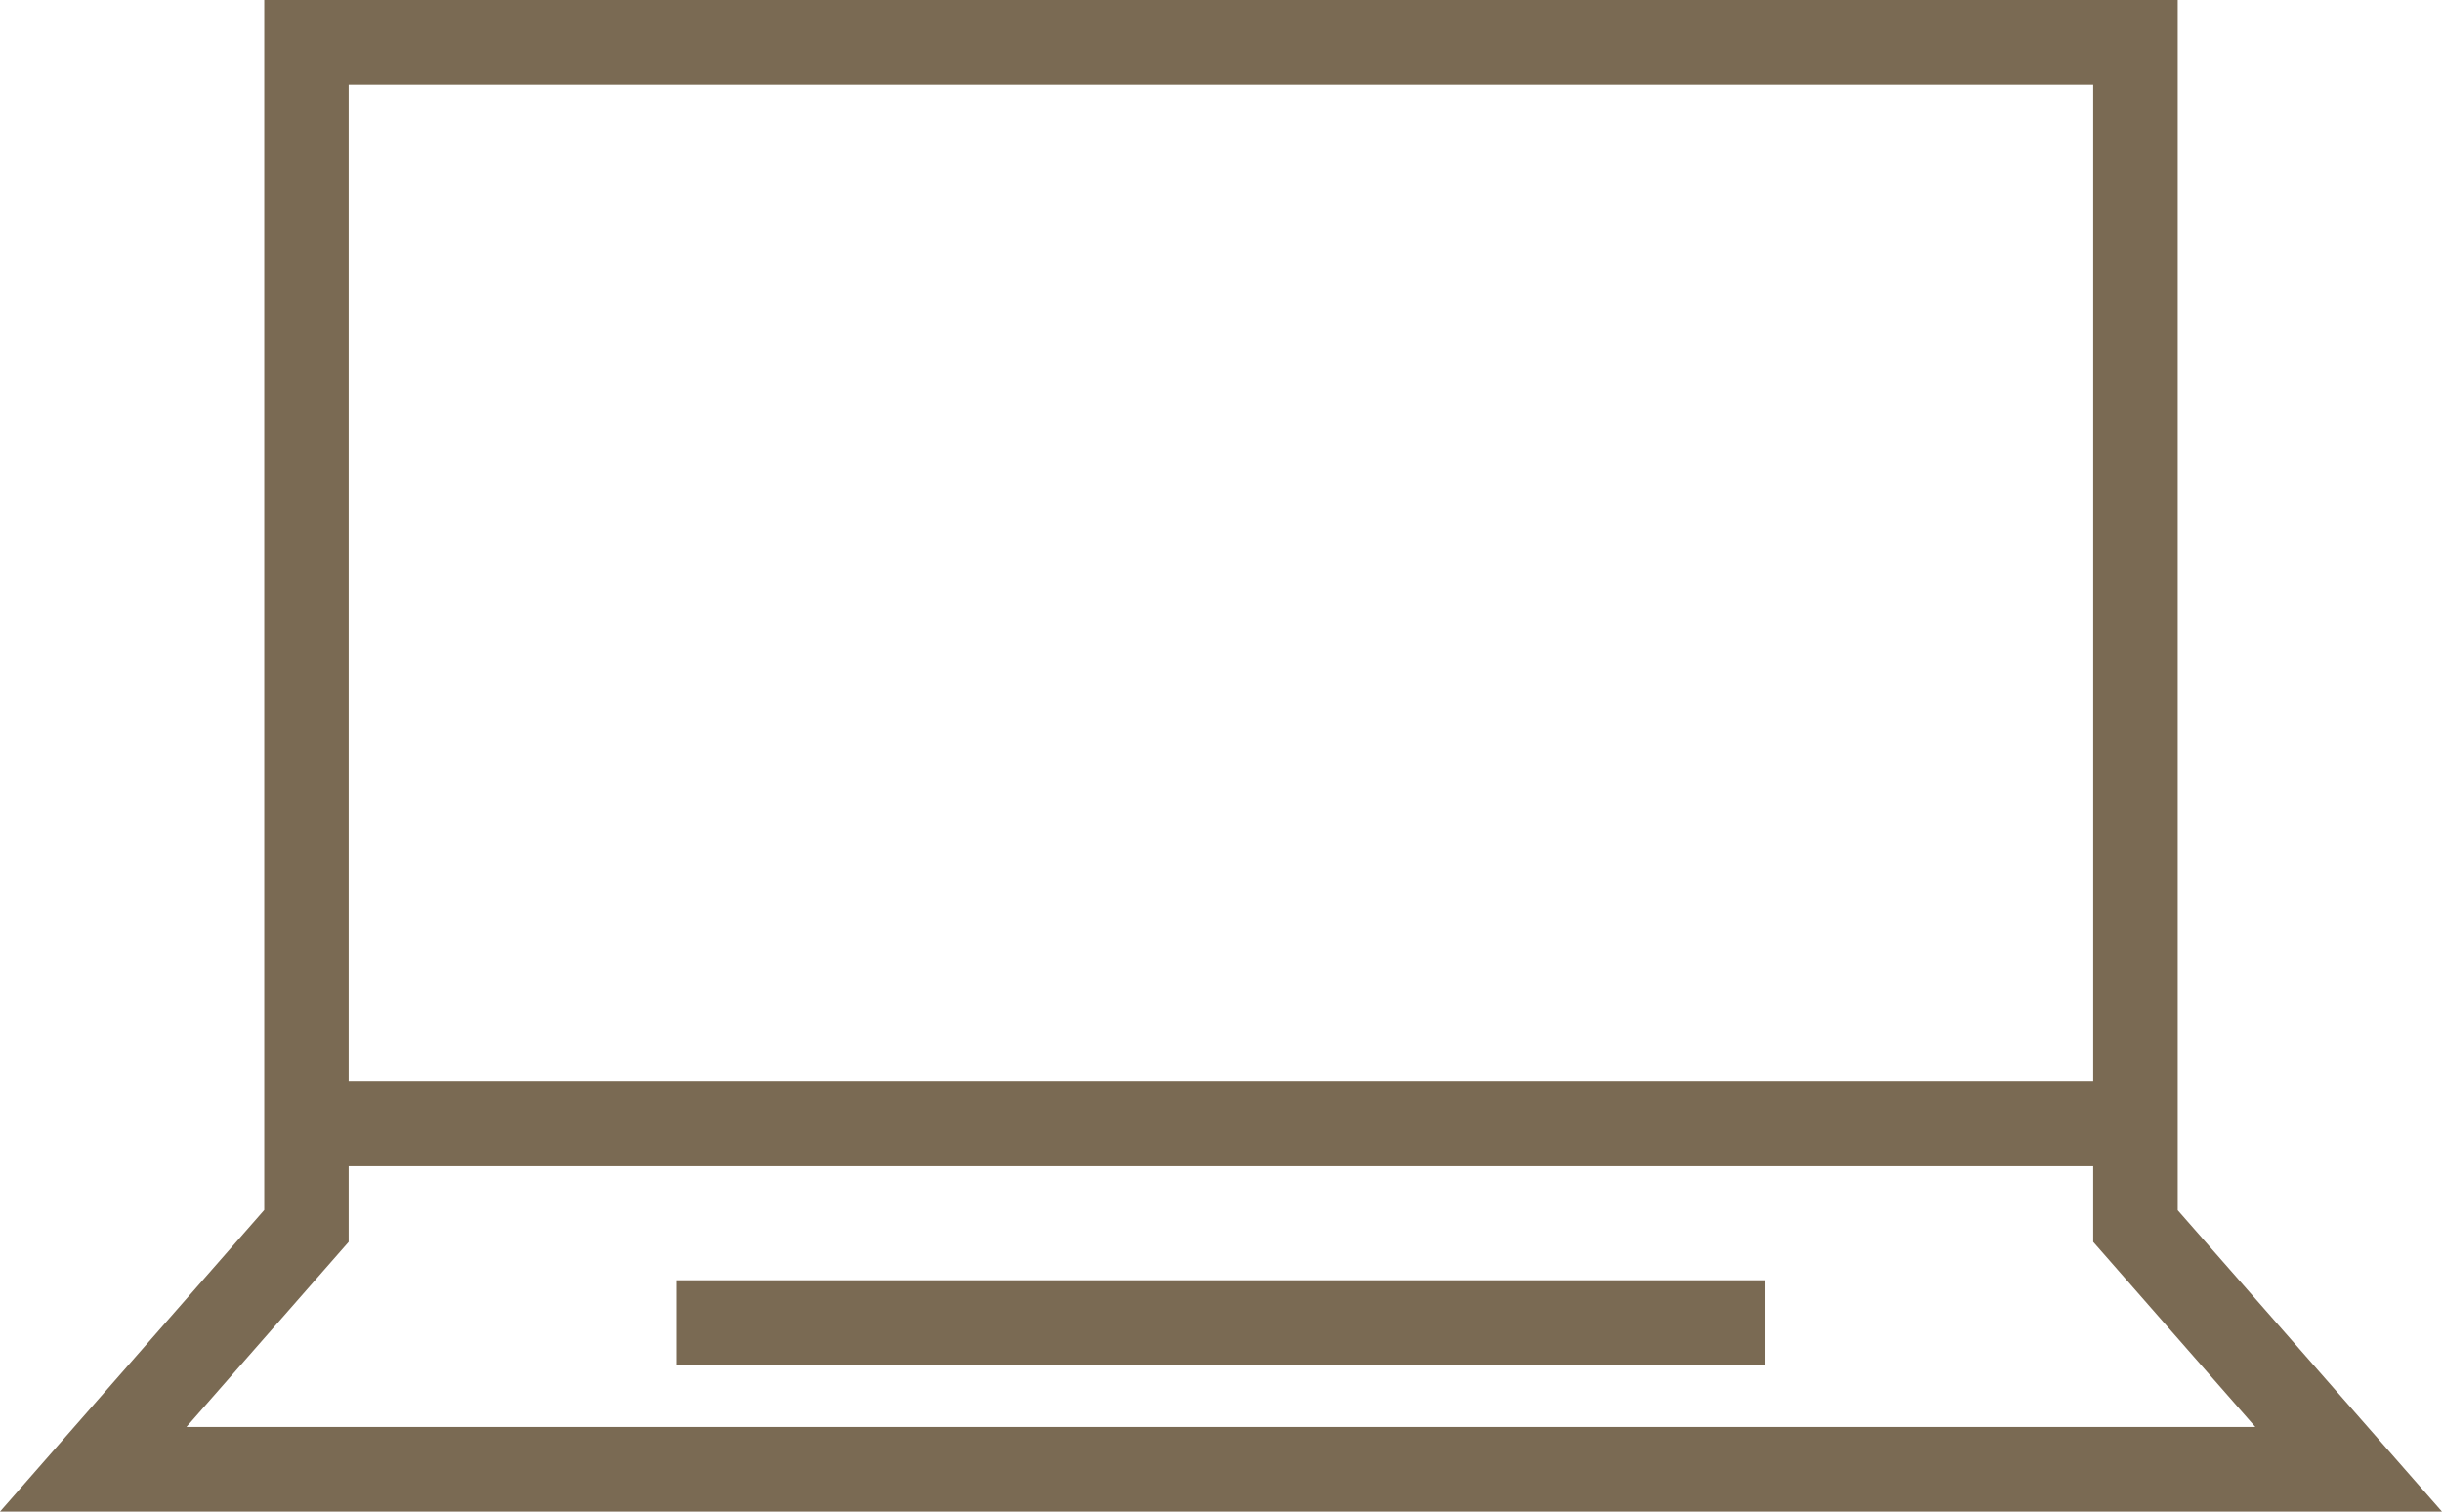 <?xml version="1.0" encoding="UTF-8"?> <svg xmlns="http://www.w3.org/2000/svg" width="126.355" height="78.22" viewBox="0 0 126.355 78.22"><path id="Path_5120" data-name="Path 5120" d="M35,70.632H91.33V66.248H35ZM18.04,64.263v-3.92h90.267v3.92l.54.614,7.848,8.961H9.647Zm0-59.881h90.267V55.961H18.04ZM13.673,0V62.609L0,78.22H126.355l-13.675-15.6V0Z" fill="#7a6a53"></path></svg> 